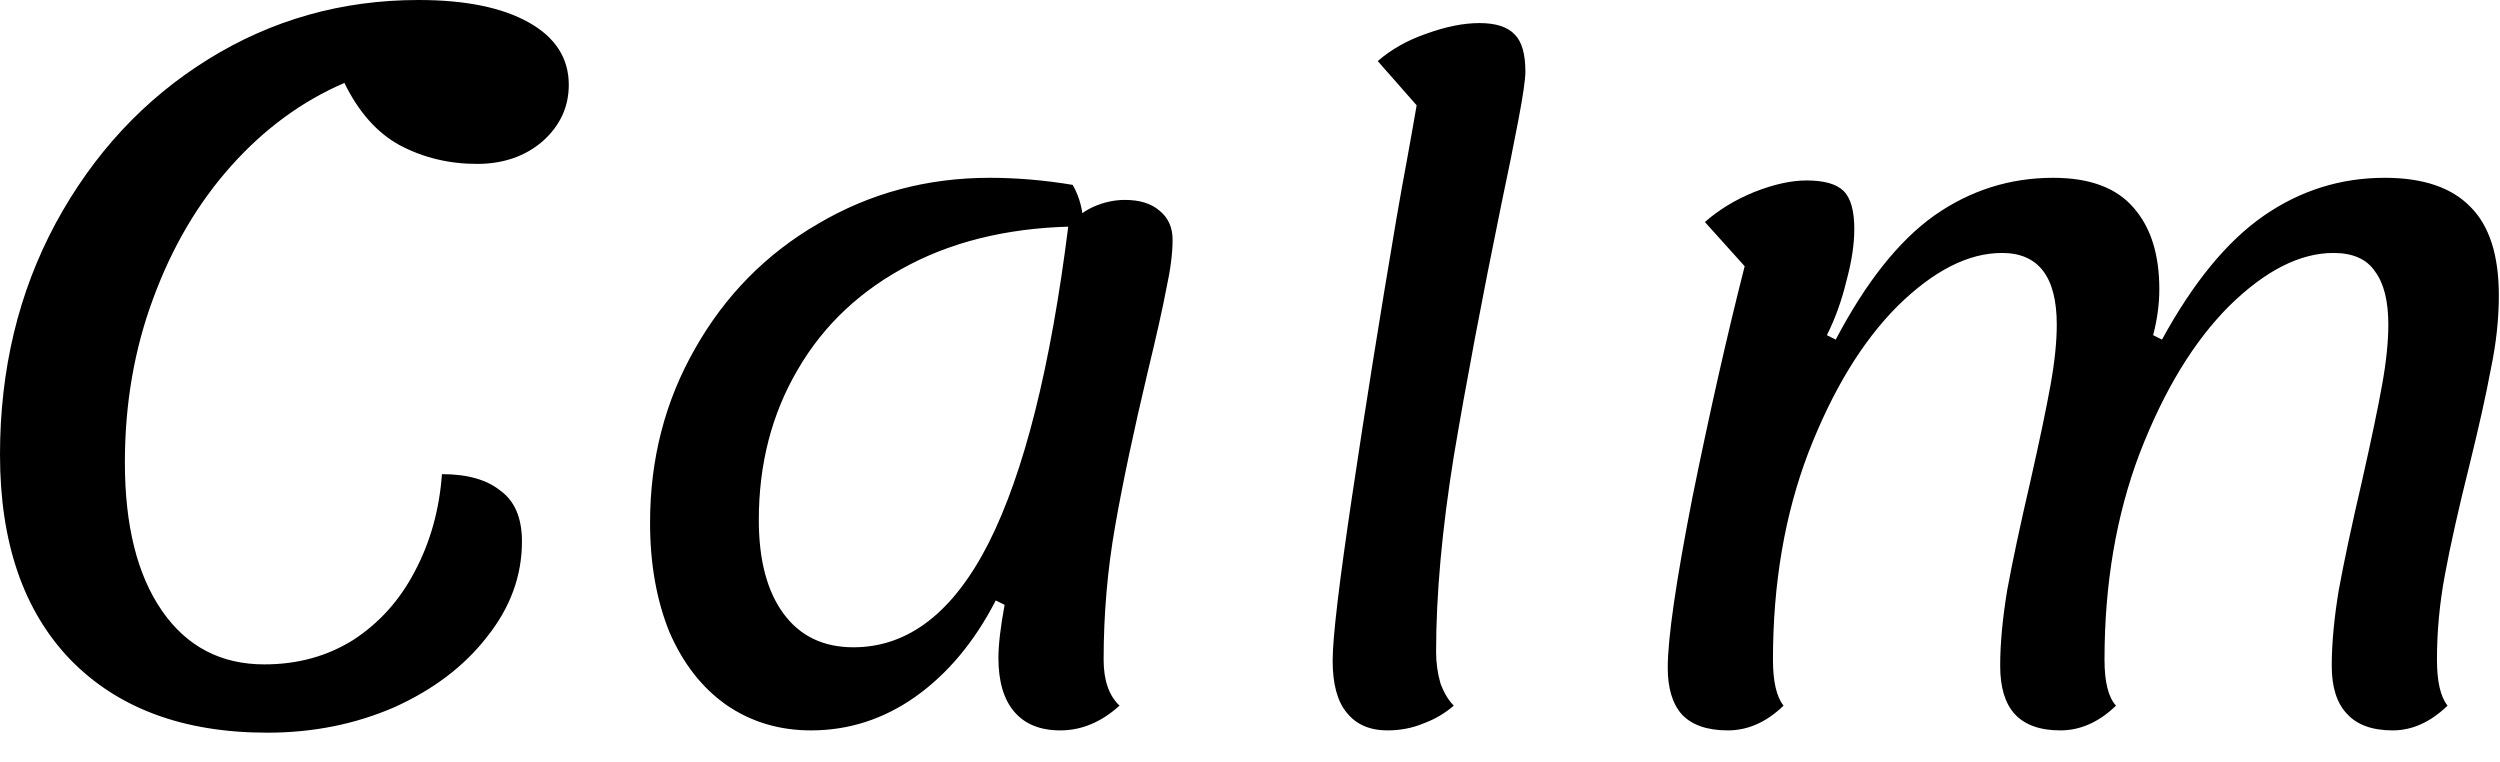 <?xml version="1.0" encoding="UTF-8"?> <svg xmlns="http://www.w3.org/2000/svg" width="82" height="25" viewBox="0 0 82 25" fill="none"><path d="M8.768 24.032C6.016 24.032 3.861 23.232 2.304 21.632C0.768 20.032 -3.69549e-06 17.792 -3.69549e-06 14.912C-3.69549e-06 12.117 0.608 9.589 1.824 7.328C3.061 5.045 4.725 3.253 6.816 1.952C8.907 0.651 11.211 -5.72205e-06 13.728 -5.72205e-06C15.264 -5.72205e-06 16.469 0.245 17.344 0.736C18.219 1.227 18.656 1.909 18.656 2.784C18.656 3.509 18.368 4.128 17.792 4.64C17.216 5.131 16.501 5.376 15.648 5.376C14.731 5.376 13.888 5.173 13.12 4.768C12.373 4.363 11.765 3.68 11.296 2.72C9.909 3.317 8.672 4.224 7.584 5.44C6.496 6.656 5.643 8.107 5.024 9.792C4.405 11.456 4.096 13.248 4.096 15.168C4.096 17.237 4.501 18.859 5.312 20.032C6.123 21.205 7.243 21.792 8.672 21.792C9.76 21.792 10.731 21.525 11.584 20.992C12.437 20.437 13.109 19.691 13.6 18.752C14.112 17.792 14.411 16.725 14.496 15.552C15.328 15.552 15.968 15.733 16.416 16.096C16.885 16.437 17.12 16.992 17.12 17.76C17.12 18.891 16.736 19.936 15.968 20.896C15.221 21.856 14.208 22.624 12.928 23.2C11.648 23.755 10.261 24.032 8.768 24.032ZM26.6 23.957C25.556 23.957 24.628 23.677 23.816 23.116C23.023 22.555 22.405 21.763 21.96 20.738C21.535 19.694 21.322 18.495 21.322 17.142C21.322 15.054 21.815 13.15 22.801 11.429C23.787 9.689 25.131 8.326 26.832 7.34C28.533 6.335 30.409 5.832 32.458 5.832C33.347 5.832 34.256 5.909 35.184 6.064C35.416 6.47 35.532 6.924 35.532 7.427C33.347 7.427 31.453 7.843 29.848 8.674C28.243 9.505 27.016 10.656 26.165 12.125C25.314 13.575 24.889 15.218 24.889 17.055C24.889 18.37 25.16 19.394 25.701 20.129C26.242 20.864 27.006 21.231 27.992 21.231C29.79 21.231 31.269 20.09 32.429 17.809C33.589 15.508 34.459 12.048 35.039 7.427C35.252 7.156 35.522 6.944 35.851 6.789C36.199 6.634 36.547 6.557 36.895 6.557C37.378 6.557 37.755 6.673 38.026 6.905C38.316 7.137 38.461 7.456 38.461 7.862C38.461 8.307 38.393 8.838 38.258 9.457C38.142 10.076 37.939 10.984 37.649 12.183C37.185 14.136 36.827 15.827 36.576 17.258C36.325 18.689 36.199 20.148 36.199 21.637C36.199 22.314 36.373 22.816 36.721 23.145C36.122 23.686 35.474 23.957 34.778 23.957C34.121 23.957 33.618 23.754 33.27 23.348C32.922 22.942 32.748 22.352 32.748 21.579C32.748 21.154 32.816 20.574 32.951 19.839L32.661 19.694C31.965 21.047 31.085 22.101 30.022 22.855C28.978 23.59 27.837 23.957 26.6 23.957ZM45.509 23.957C44.929 23.957 44.485 23.764 44.175 23.377C43.866 23.01 43.711 22.439 43.711 21.666C43.711 20.912 43.924 19.114 44.349 16.272C44.775 13.411 45.258 10.385 45.799 7.195C45.915 6.518 46.031 5.871 46.147 5.252C46.263 4.614 46.37 4.015 46.466 3.454L45.19 2.004C45.635 1.617 46.167 1.318 46.785 1.105C47.423 0.873 48.003 0.757 48.525 0.757C49.067 0.757 49.453 0.883 49.685 1.134C49.917 1.366 50.033 1.772 50.033 2.352C50.033 2.603 49.956 3.135 49.801 3.947C49.647 4.759 49.463 5.668 49.25 6.673C48.612 9.786 48.09 12.55 47.684 14.967C47.298 17.364 47.104 19.501 47.104 21.376C47.104 21.743 47.153 22.091 47.249 22.42C47.365 22.729 47.51 22.971 47.684 23.145C47.394 23.396 47.066 23.59 46.698 23.725C46.331 23.88 45.935 23.957 45.509 23.957ZM56.674 23.957C55.998 23.957 55.495 23.783 55.166 23.435C54.857 23.087 54.702 22.575 54.702 21.898C54.702 20.931 54.973 19.066 55.514 16.301C56.075 13.536 56.645 11.013 57.225 8.732L55.92 7.282C56.384 6.876 56.926 6.547 57.544 6.296C58.182 6.045 58.753 5.919 59.255 5.919C59.835 5.919 60.241 6.035 60.473 6.267C60.705 6.499 60.821 6.915 60.821 7.514C60.821 8.017 60.734 8.587 60.56 9.225C60.406 9.863 60.193 10.453 59.922 10.994L60.212 11.139C61.198 9.264 62.271 7.91 63.431 7.079C64.611 6.248 65.916 5.832 67.346 5.832C68.545 5.832 69.425 6.161 69.985 6.818C70.546 7.456 70.826 8.345 70.826 9.486C70.826 9.969 70.759 10.472 70.623 10.994L70.913 11.139C71.938 9.264 73.05 7.91 74.248 7.079C75.447 6.248 76.771 5.832 78.221 5.832C79.478 5.832 80.416 6.151 81.034 6.789C81.653 7.408 81.962 8.374 81.962 9.689C81.962 10.462 81.875 11.265 81.701 12.096C81.547 12.927 81.315 13.971 81.005 15.228C80.638 16.697 80.367 17.906 80.193 18.853C80.019 19.781 79.932 20.709 79.932 21.637C79.932 22.352 80.048 22.855 80.28 23.145C79.72 23.686 79.12 23.957 78.482 23.957C77.806 23.957 77.303 23.773 76.974 23.406C76.646 23.058 76.481 22.536 76.481 21.84C76.481 21.105 76.559 20.274 76.713 19.346C76.887 18.399 77.139 17.219 77.467 15.808C77.777 14.435 77.999 13.372 78.134 12.618C78.27 11.864 78.337 11.207 78.337 10.646C78.337 9.873 78.192 9.293 77.902 8.906C77.632 8.5 77.177 8.297 76.539 8.297C75.437 8.297 74.297 8.877 73.117 10.037C71.957 11.197 70.981 12.802 70.188 14.851C69.415 16.881 69.028 19.143 69.028 21.637C69.028 22.372 69.154 22.874 69.405 23.145C68.845 23.686 68.236 23.957 67.578 23.957C66.902 23.957 66.399 23.773 66.07 23.406C65.761 23.058 65.606 22.536 65.606 21.84C65.606 21.105 65.684 20.274 65.838 19.346C66.012 18.399 66.264 17.219 66.592 15.808C66.902 14.435 67.124 13.372 67.259 12.618C67.395 11.864 67.462 11.207 67.462 10.646C67.462 9.08 66.863 8.297 65.664 8.297C64.562 8.297 63.422 8.877 62.242 10.037C61.082 11.197 60.106 12.802 59.313 14.851C58.54 16.881 58.153 19.143 58.153 21.637C58.153 22.352 58.269 22.855 58.501 23.145C57.941 23.686 57.332 23.957 56.674 23.957Z" fill="black"></path></svg> 